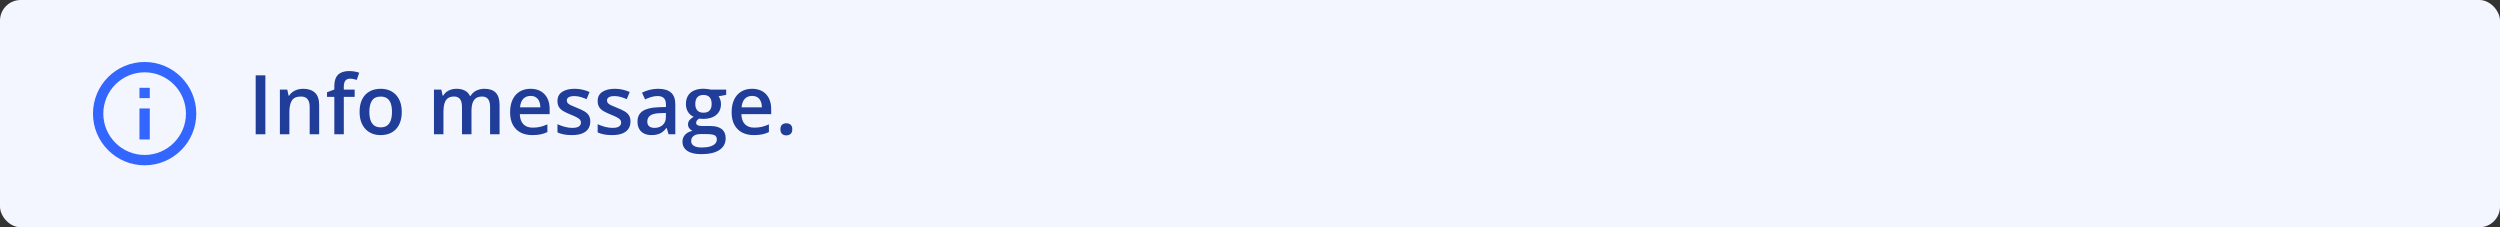 <svg width="484" height="44" viewBox="0 0 484 44" fill="none" xmlns="http://www.w3.org/2000/svg">
<rect x="0" y="0" width="484" height="44" fill="#333333" stroke="none"/>
<rect width="484" height="44" rx="4" fill="#F3F6FF"/>
<rect width="24" height="24" transform="translate(16 10)" fill="white" fill-opacity="0.01"/>
<g clip-path="url(#clip0_332_8096)">
<path d="M27 17H29V19H27V17ZM27 21H29V27H27V21ZM28 12C22.48 12 18 16.48 18 22C18 27.52 22.48 32 28 32C33.52 32 38 27.52 38 22C38 16.48 33.52 12 28 12ZM28 30C23.59 30 20 26.41 20 22C20 17.59 23.59 14 28 14C32.41 14 36 17.59 36 22C36 26.41 32.41 30 28 30Z" fill="#3366FF"/>
</g>
<g clip-path="url(#clip1_332_8096)">
<path d="M49.5 26V14.578H51.375V26H49.5ZM58.695 17.188C59.669 17.188 60.427 17.44 60.968 17.945C61.515 18.445 61.789 19.25 61.789 20.359V26H59.953V20.703C59.953 20.031 59.815 19.529 59.539 19.195C59.263 18.857 58.836 18.688 58.257 18.688C57.419 18.688 56.836 18.945 56.507 19.461C56.184 19.977 56.023 20.724 56.023 21.703V26H54.187V17.352H55.617L55.875 18.523H55.976C56.164 18.221 56.395 17.974 56.672 17.781C56.953 17.583 57.265 17.435 57.609 17.336C57.958 17.237 58.32 17.188 58.695 17.188ZM68.663 18.75H66.562V26H64.726V18.75H63.312V17.867L64.726 17.328V16.727C64.726 15.992 64.84 15.409 65.07 14.977C65.304 14.544 65.637 14.234 66.07 14.047C66.507 13.854 67.028 13.758 67.632 13.758C68.028 13.758 68.39 13.792 68.718 13.859C69.046 13.922 69.322 13.995 69.546 14.078L69.07 15.469C68.892 15.412 68.695 15.359 68.476 15.312C68.257 15.26 68.023 15.234 67.773 15.234C67.356 15.234 67.049 15.365 66.851 15.625C66.658 15.885 66.562 16.266 66.562 16.766V17.352H68.663V18.75ZM77.78 21.656C77.78 22.375 77.686 23.013 77.499 23.57C77.311 24.128 77.038 24.599 76.679 24.984C76.319 25.365 75.887 25.656 75.382 25.859C74.876 26.057 74.306 26.156 73.671 26.156C73.077 26.156 72.533 26.057 72.038 25.859C71.543 25.656 71.114 25.365 70.749 24.984C70.389 24.599 70.111 24.128 69.913 23.57C69.715 23.013 69.616 22.375 69.616 21.656C69.616 20.703 69.78 19.896 70.108 19.234C70.442 18.568 70.915 18.06 71.53 17.711C72.145 17.362 72.876 17.188 73.725 17.188C74.522 17.188 75.225 17.362 75.835 17.711C76.444 18.06 76.921 18.568 77.264 19.234C77.608 19.901 77.78 20.708 77.78 21.656ZM71.507 21.656C71.507 22.287 71.582 22.826 71.733 23.273C71.889 23.721 72.129 24.065 72.452 24.305C72.775 24.539 73.192 24.656 73.702 24.656C74.212 24.656 74.629 24.539 74.952 24.305C75.275 24.065 75.512 23.721 75.663 23.273C75.814 22.826 75.889 22.287 75.889 21.656C75.889 21.026 75.814 20.492 75.663 20.055C75.512 19.612 75.275 19.276 74.952 19.047C74.629 18.812 74.21 18.695 73.694 18.695C72.934 18.695 72.379 18.951 72.03 19.461C71.681 19.971 71.507 20.703 71.507 21.656ZM93.787 17.188C94.756 17.188 95.485 17.438 95.975 17.938C96.469 18.438 96.717 19.24 96.717 20.344V26H94.881V20.672C94.881 20.016 94.753 19.521 94.498 19.188C94.243 18.854 93.855 18.688 93.334 18.688C92.605 18.688 92.079 18.922 91.756 19.391C91.438 19.854 91.279 20.529 91.279 21.414V26H89.443V20.672C89.443 20.234 89.386 19.87 89.272 19.578C89.162 19.281 88.993 19.06 88.764 18.914C88.535 18.763 88.246 18.688 87.897 18.688C87.391 18.688 86.988 18.802 86.686 19.031C86.389 19.26 86.175 19.599 86.045 20.047C85.915 20.49 85.85 21.034 85.85 21.68V26H84.014V17.352H85.443L85.701 18.516H85.803C85.98 18.213 86.199 17.966 86.459 17.773C86.725 17.576 87.019 17.43 87.342 17.336C87.665 17.237 88.001 17.188 88.35 17.188C88.996 17.188 89.54 17.302 89.983 17.531C90.425 17.755 90.756 18.099 90.975 18.562H91.115C91.386 18.094 91.764 17.747 92.248 17.523C92.733 17.299 93.246 17.188 93.787 17.188ZM102.709 17.188C103.48 17.188 104.141 17.346 104.693 17.664C105.245 17.982 105.67 18.432 105.966 19.016C106.263 19.599 106.412 20.297 106.412 21.109V22.094H100.638C100.659 22.932 100.883 23.578 101.31 24.031C101.743 24.484 102.347 24.711 103.123 24.711C103.675 24.711 104.17 24.659 104.607 24.555C105.05 24.445 105.506 24.287 105.974 24.078V25.57C105.542 25.773 105.102 25.922 104.654 26.016C104.206 26.109 103.67 26.156 103.045 26.156C102.196 26.156 101.448 25.992 100.802 25.664C100.162 25.331 99.659 24.836 99.295 24.18C98.935 23.523 98.756 22.708 98.756 21.734C98.756 20.766 98.92 19.943 99.248 19.266C99.576 18.588 100.037 18.073 100.631 17.719C101.224 17.365 101.917 17.188 102.709 17.188ZM102.709 18.57C102.131 18.57 101.662 18.758 101.302 19.133C100.948 19.508 100.74 20.057 100.677 20.781H104.615C104.61 20.349 104.537 19.966 104.396 19.633C104.261 19.299 104.052 19.039 103.771 18.852C103.495 18.664 103.141 18.57 102.709 18.57ZM114.279 23.531C114.279 24.099 114.141 24.578 113.865 24.969C113.589 25.359 113.185 25.656 112.654 25.859C112.128 26.057 111.482 26.156 110.716 26.156C110.112 26.156 109.591 26.112 109.154 26.023C108.721 25.94 108.312 25.81 107.927 25.633V24.047C108.339 24.24 108.799 24.406 109.31 24.547C109.826 24.688 110.312 24.758 110.771 24.758C111.375 24.758 111.81 24.664 112.076 24.477C112.341 24.284 112.474 24.029 112.474 23.711C112.474 23.523 112.419 23.357 112.31 23.211C112.206 23.06 112.008 22.906 111.716 22.75C111.43 22.588 111.008 22.396 110.451 22.172C109.904 21.953 109.443 21.734 109.068 21.516C108.693 21.297 108.409 21.034 108.216 20.727C108.023 20.414 107.927 20.016 107.927 19.531C107.927 18.766 108.229 18.185 108.833 17.789C109.443 17.388 110.247 17.188 111.247 17.188C111.779 17.188 112.279 17.242 112.747 17.352C113.221 17.456 113.685 17.609 114.138 17.812L113.56 19.195C113.169 19.023 112.776 18.883 112.38 18.773C111.99 18.659 111.591 18.602 111.185 18.602C110.711 18.602 110.349 18.674 110.099 18.82C109.854 18.966 109.732 19.174 109.732 19.445C109.732 19.648 109.792 19.82 109.911 19.961C110.031 20.102 110.237 20.242 110.529 20.383C110.826 20.523 111.237 20.698 111.763 20.906C112.279 21.104 112.724 21.312 113.099 21.531C113.479 21.745 113.771 22.008 113.974 22.32C114.177 22.633 114.279 23.037 114.279 23.531ZM122.06 23.531C122.06 24.099 121.921 24.578 121.645 24.969C121.369 25.359 120.966 25.656 120.435 25.859C119.908 26.057 119.263 26.156 118.497 26.156C117.893 26.156 117.372 26.112 116.935 26.023C116.502 25.94 116.093 25.81 115.708 25.633V24.047C116.119 24.24 116.58 24.406 117.091 24.547C117.606 24.688 118.093 24.758 118.552 24.758C119.156 24.758 119.591 24.664 119.856 24.477C120.122 24.284 120.255 24.029 120.255 23.711C120.255 23.523 120.2 23.357 120.091 23.211C119.987 23.06 119.789 22.906 119.497 22.75C119.211 22.588 118.789 22.396 118.231 22.172C117.685 21.953 117.224 21.734 116.849 21.516C116.474 21.297 116.19 21.034 115.997 20.727C115.804 20.414 115.708 20.016 115.708 19.531C115.708 18.766 116.01 18.185 116.614 17.789C117.224 17.388 118.028 17.188 119.028 17.188C119.56 17.188 120.06 17.242 120.528 17.352C121.002 17.456 121.466 17.609 121.919 17.812L121.341 19.195C120.95 19.023 120.557 18.883 120.161 18.773C119.77 18.659 119.372 18.602 118.966 18.602C118.492 18.602 118.13 18.674 117.88 18.82C117.635 18.966 117.513 19.174 117.513 19.445C117.513 19.648 117.573 19.82 117.692 19.961C117.812 20.102 118.018 20.242 118.31 20.383C118.606 20.523 119.018 20.698 119.544 20.906C120.06 21.104 120.505 21.312 120.88 21.531C121.26 21.745 121.552 22.008 121.755 22.32C121.958 22.633 122.06 23.037 122.06 23.531ZM127.419 17.188C128.512 17.188 129.338 17.43 129.895 17.914C130.458 18.398 130.739 19.154 130.739 20.18V26H129.434L129.083 24.773H129.02C128.775 25.086 128.523 25.344 128.262 25.547C128.002 25.75 127.7 25.901 127.356 26C127.017 26.104 126.603 26.156 126.114 26.156C125.598 26.156 125.137 26.062 124.731 25.875C124.325 25.682 124.004 25.391 123.77 25C123.536 24.609 123.419 24.115 123.419 23.516C123.419 22.625 123.749 21.956 124.411 21.508C125.077 21.06 126.083 20.812 127.426 20.766L128.926 20.711V20.258C128.926 19.659 128.786 19.232 128.504 18.977C128.228 18.721 127.838 18.594 127.333 18.594C126.9 18.594 126.481 18.656 126.075 18.781C125.669 18.906 125.273 19.06 124.887 19.242L124.294 17.945C124.715 17.721 125.195 17.539 125.731 17.398C126.273 17.258 126.835 17.188 127.419 17.188ZM128.919 21.867L127.801 21.906C126.885 21.938 126.241 22.094 125.872 22.375C125.502 22.656 125.317 23.042 125.317 23.531C125.317 23.958 125.445 24.271 125.7 24.469C125.955 24.662 126.291 24.758 126.708 24.758C127.343 24.758 127.869 24.578 128.286 24.219C128.708 23.854 128.919 23.32 128.919 22.617V21.867ZM135.762 29.844C134.59 29.844 133.692 29.633 133.067 29.211C132.442 28.789 132.129 28.198 132.129 27.438C132.129 26.906 132.296 26.456 132.629 26.086C132.962 25.721 133.439 25.469 134.059 25.328C133.824 25.224 133.621 25.062 133.449 24.844C133.283 24.62 133.199 24.372 133.199 24.102C133.199 23.779 133.291 23.503 133.473 23.273C133.655 23.044 133.929 22.823 134.293 22.609C133.84 22.417 133.475 22.104 133.199 21.672C132.929 21.234 132.793 20.721 132.793 20.133C132.793 19.508 132.926 18.977 133.192 18.539C133.457 18.096 133.845 17.76 134.356 17.531C134.866 17.297 135.483 17.18 136.207 17.18C136.363 17.18 136.533 17.19 136.715 17.211C136.902 17.227 137.074 17.247 137.231 17.273C137.392 17.294 137.514 17.318 137.598 17.344H140.59V18.367L139.121 18.641C139.262 18.838 139.374 19.065 139.457 19.32C139.541 19.57 139.582 19.844 139.582 20.141C139.582 21.037 139.272 21.742 138.652 22.258C138.038 22.768 137.189 23.023 136.106 23.023C135.845 23.013 135.593 22.992 135.348 22.961C135.16 23.076 135.017 23.203 134.918 23.344C134.819 23.479 134.77 23.633 134.77 23.805C134.77 23.945 134.819 24.06 134.918 24.148C135.017 24.232 135.163 24.294 135.356 24.336C135.554 24.378 135.793 24.398 136.074 24.398H137.567C138.514 24.398 139.238 24.599 139.738 25C140.238 25.401 140.488 25.99 140.488 26.766C140.488 27.75 140.082 28.508 139.27 29.039C138.457 29.576 137.288 29.844 135.762 29.844ZM135.832 28.555C136.473 28.555 137.012 28.492 137.449 28.367C137.887 28.242 138.218 28.062 138.442 27.828C138.666 27.599 138.777 27.326 138.777 27.008C138.777 26.727 138.707 26.51 138.567 26.359C138.426 26.208 138.215 26.104 137.934 26.047C137.652 25.99 137.304 25.961 136.887 25.961H135.527C135.189 25.961 134.889 26.013 134.629 26.117C134.369 26.227 134.166 26.383 134.02 26.586C133.879 26.789 133.809 27.034 133.809 27.32C133.809 27.716 133.983 28.021 134.332 28.234C134.686 28.448 135.186 28.555 135.832 28.555ZM136.192 21.82C136.728 21.82 137.126 21.674 137.387 21.383C137.647 21.086 137.777 20.669 137.777 20.133C137.777 19.549 137.642 19.112 137.371 18.82C137.106 18.529 136.71 18.383 136.184 18.383C135.668 18.383 135.275 18.531 135.004 18.828C134.738 19.125 134.606 19.565 134.606 20.148C134.606 20.674 134.738 21.086 135.004 21.383C135.275 21.674 135.671 21.82 136.192 21.82ZM145.597 17.188C146.368 17.188 147.03 17.346 147.582 17.664C148.134 17.982 148.558 18.432 148.855 19.016C149.152 19.599 149.301 20.297 149.301 21.109V22.094H143.527C143.548 22.932 143.772 23.578 144.199 24.031C144.631 24.484 145.235 24.711 146.011 24.711C146.564 24.711 147.058 24.659 147.496 24.555C147.939 24.445 148.394 24.287 148.863 24.078V25.57C148.431 25.773 147.991 25.922 147.543 26.016C147.095 26.109 146.558 26.156 145.933 26.156C145.084 26.156 144.337 25.992 143.691 25.664C143.051 25.331 142.548 24.836 142.183 24.18C141.824 23.523 141.644 22.708 141.644 21.734C141.644 20.766 141.808 19.943 142.136 19.266C142.465 18.588 142.926 18.073 143.519 17.719C144.113 17.365 144.806 17.188 145.597 17.188ZM145.597 18.57C145.019 18.57 144.551 18.758 144.191 19.133C143.837 19.508 143.629 20.057 143.566 20.781H147.504C147.498 20.349 147.426 19.966 147.285 19.633C147.15 19.299 146.941 19.039 146.66 18.852C146.384 18.664 146.03 18.57 145.597 18.57ZM151.089 25.031C151.089 24.604 151.199 24.305 151.417 24.133C151.641 23.956 151.912 23.867 152.23 23.867C152.548 23.867 152.818 23.956 153.042 24.133C153.272 24.305 153.386 24.604 153.386 25.031C153.386 25.448 153.272 25.75 153.042 25.938C152.818 26.12 152.548 26.211 152.23 26.211C151.912 26.211 151.641 26.12 151.417 25.938C151.199 25.75 151.089 25.448 151.089 25.031Z" fill="#1F3D99"/>
</g>
<defs>
<clipPath id="clip0_332_8096">
<rect width="24" height="24" fill="white" transform="translate(16 10)"/>
</clipPath>
<clipPath id="clip1_332_8096">
<rect width="107" height="20" fill="white" transform="translate(48 10)"/>
</clipPath>
</defs>
</svg>
